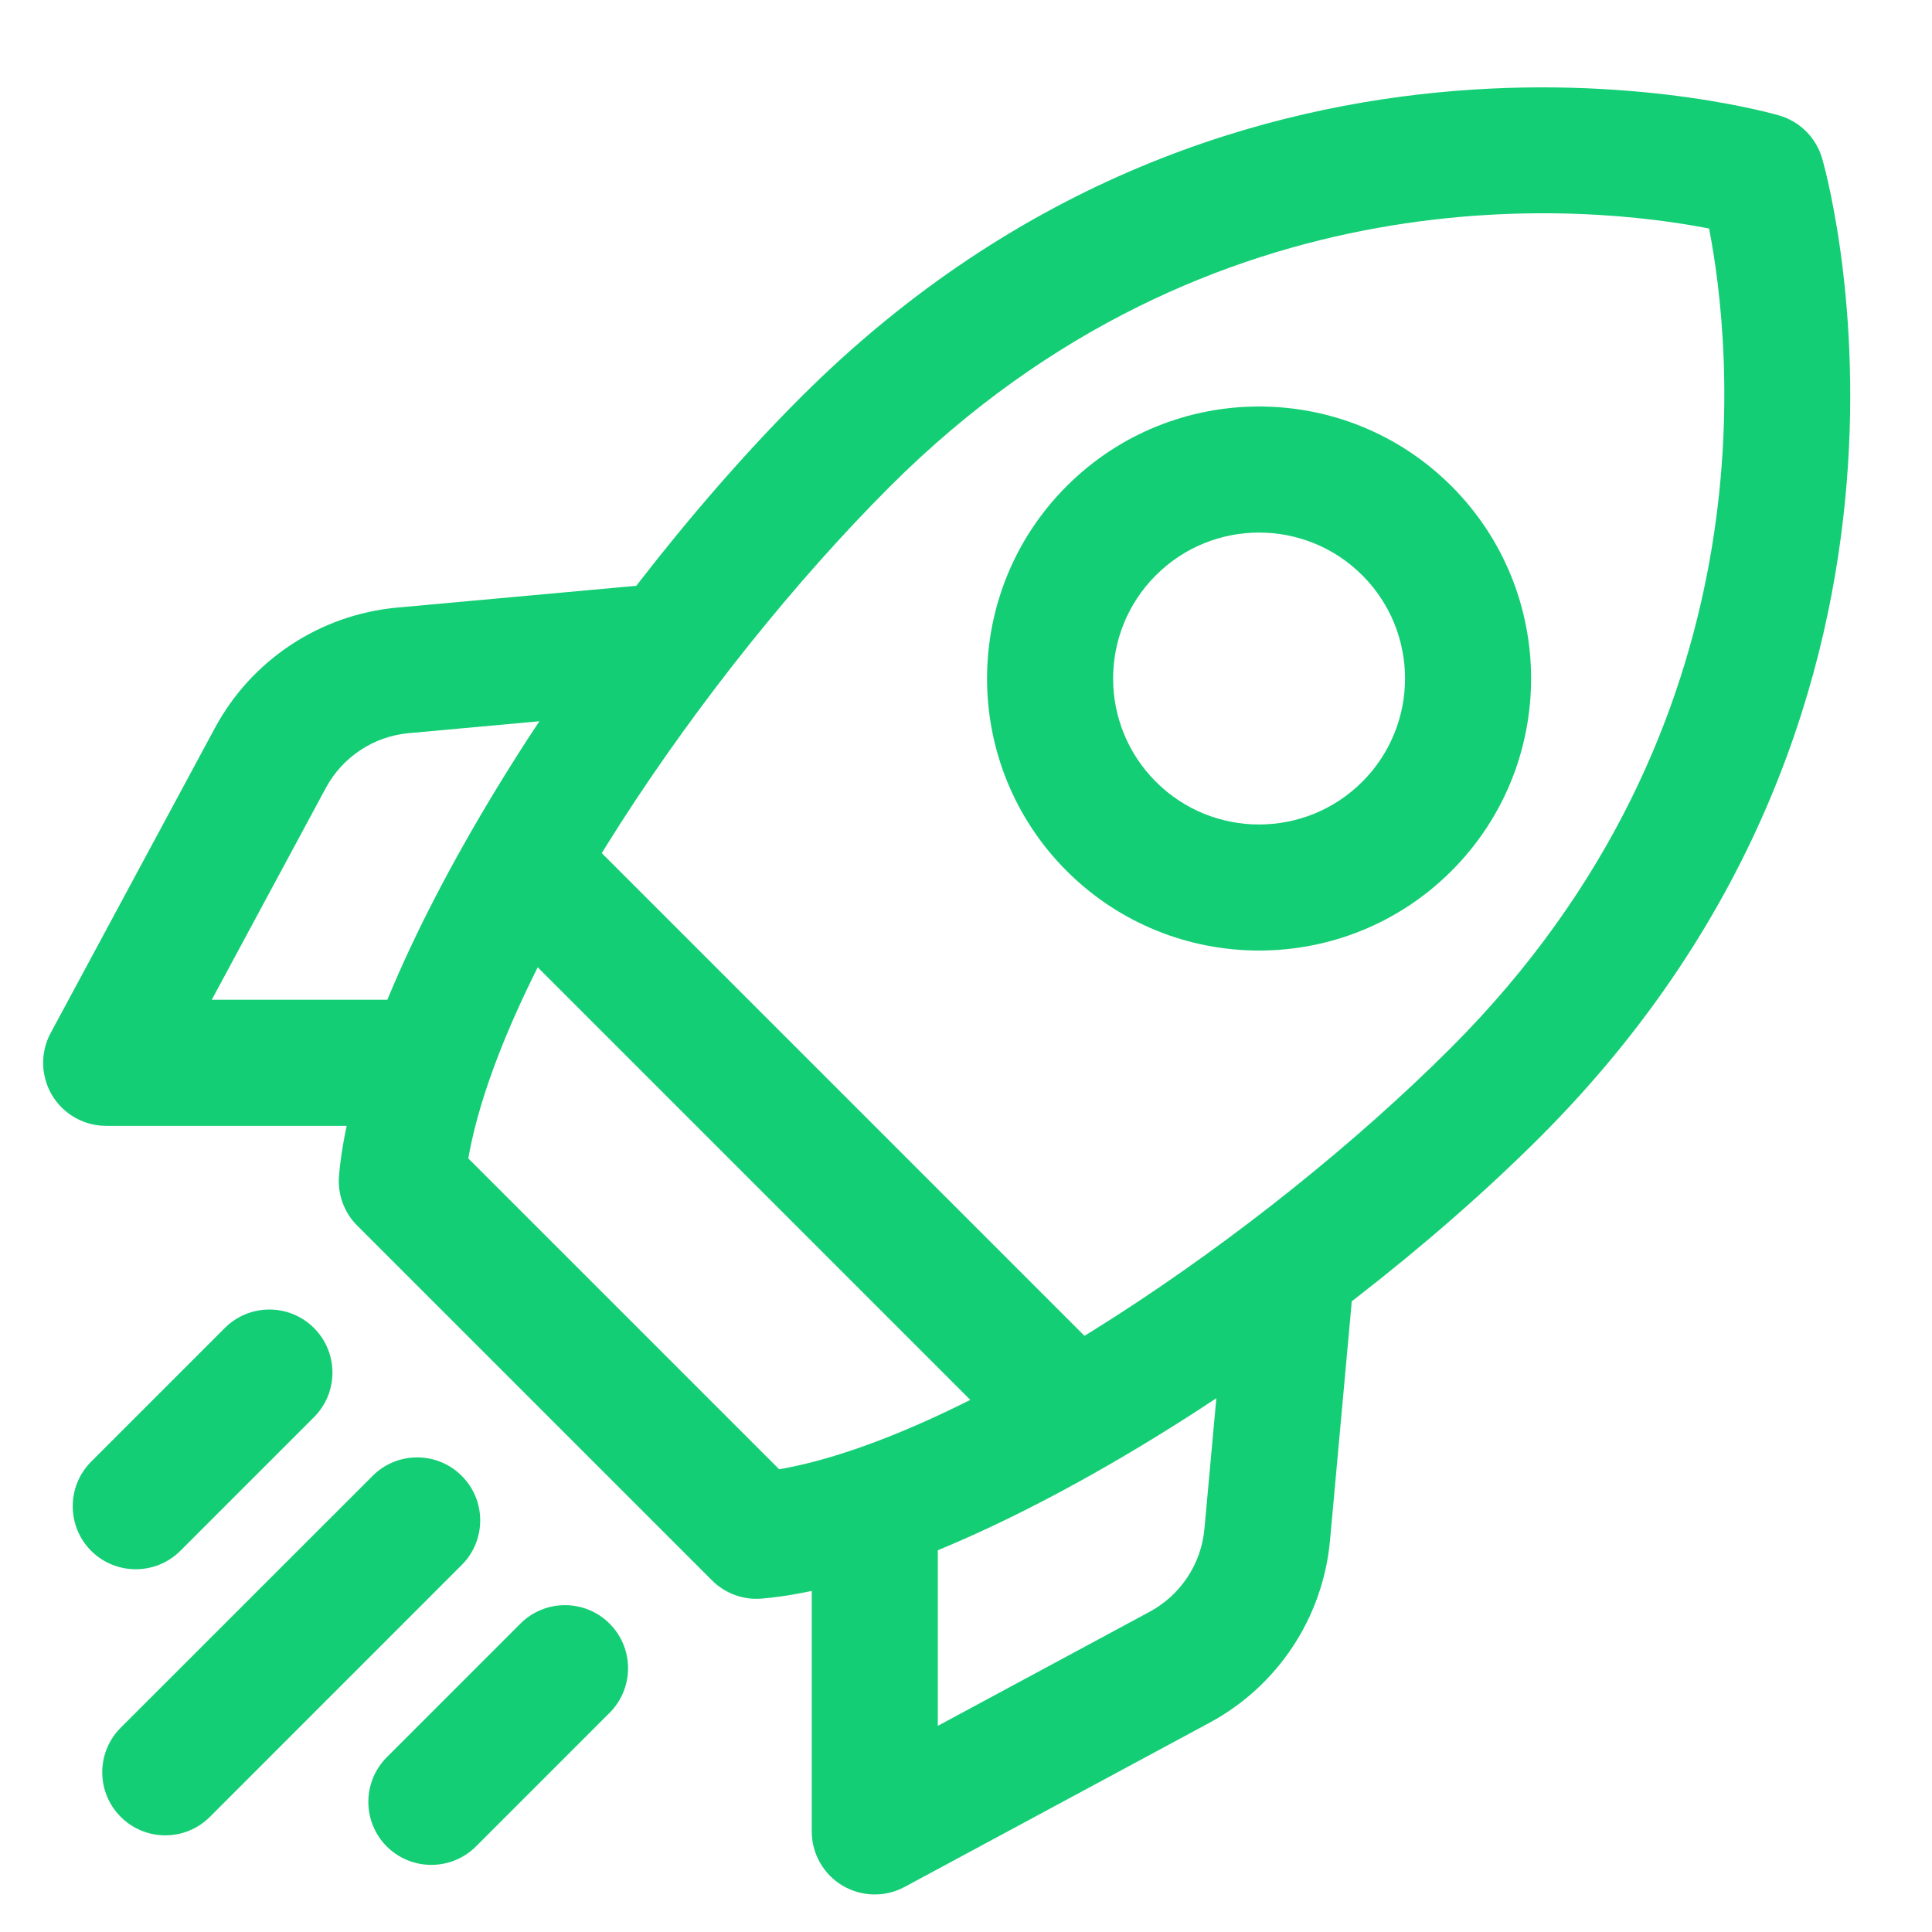 <svg xmlns="http://www.w3.org/2000/svg" xmlns:xlink="http://www.w3.org/1999/xlink" width="500" zoomAndPan="magnify" viewBox="0 0 375 375" height="500" preserveAspectRatio="xMidYMid meet" version="1.0"><path fill="#14ce75" d="M 353.664 30.711 C 352.488 26.715 349.371 23.598 345.375 22.422 C 345.375 22.422 241.156 -8.59 155.402 77.145 C 113.148 119.398 69.18 188.559 65.801 228.203 C 65.492 231.793 66.781 235.348 69.344 237.895 L 138.191 306.742 C 140.738 309.305 144.293 310.594 147.883 310.285 C 187.527 306.906 256.688 262.938 298.941 220.684 C 384.68 134.93 353.664 30.711 353.664 30.711 Z M 331.734 44.367 C 336.094 66.75 344.363 140.641 281.633 203.371 C 245.266 239.754 187.66 278.828 151.242 285.191 C 151.242 285.191 90.895 224.844 90.895 224.844 C 97.273 188.426 136.332 130.82 172.715 94.453 C 235.445 31.723 309.352 39.996 331.719 44.352 Z M 331.734 44.367 " fill-opacity="1" fill-rule="evenodd"/><path fill="#14ce75" d="M 281.73 94.355 C 261.125 73.75 227.648 73.75 207.039 94.355 C 186.434 114.961 186.434 148.441 207.039 169.047 C 227.648 189.652 261.125 189.652 281.73 169.047 C 302.336 148.441 302.336 114.961 281.73 94.355 Z M 264.422 111.664 C 275.48 122.727 275.48 140.672 264.422 151.734 C 253.359 162.797 235.414 162.797 224.352 151.734 C 213.289 140.672 213.289 122.727 224.352 111.664 C 235.414 100.605 253.359 100.605 264.422 111.664 Z M 264.422 111.664 " fill-opacity="1" fill-rule="evenodd"/><path fill="#14ce75" d="M 213.207 261.992 L 114.094 162.879 C 109.332 158.113 101.566 158.113 96.801 162.879 C 92.02 167.66 92.02 175.406 96.801 180.188 L 195.898 279.285 C 200.68 284.066 208.43 284.066 213.207 279.285 C 217.973 274.52 217.973 266.754 213.207 261.992 Z M 213.207 261.992 " fill-opacity="1" fill-rule="evenodd"/><path fill="#14ce75" d="M 237.941 251.094 C 237.941 251.094 235.477 278.062 233.781 296.742 C 233.16 303.562 229.164 309.598 223.145 312.844 L 182.031 334.984 C 182.031 334.984 182.031 298.098 182.031 298.098 C 182.031 291.344 176.547 285.859 169.793 285.859 C 163.039 285.859 157.559 291.344 157.559 298.098 L 157.559 355.477 C 157.559 359.785 159.824 363.781 163.512 365.984 C 167.215 368.184 171.801 368.301 175.602 366.242 C 175.602 366.242 212.898 346.16 234.742 334.398 C 248.008 327.27 256.801 313.953 258.156 298.961 C 259.852 280.281 262.316 253.297 262.316 253.297 C 262.918 246.574 257.961 240.617 251.238 240.016 C 244.5 239.395 238.547 244.355 237.941 251.094 Z M 237.941 251.094 " fill-opacity="1" fill-rule="evenodd"/><path fill="#14ce75" d="M 122.789 113.77 C 122.789 113.77 95.805 116.234 77.125 117.93 C 62.133 119.285 48.82 128.078 41.688 141.344 C 29.926 163.188 9.844 200.484 9.844 200.484 C 7.785 204.285 7.902 208.871 10.102 212.574 C 12.305 216.262 16.305 218.527 20.609 218.527 L 77.988 218.527 C 84.746 218.527 90.227 213.047 90.227 206.293 C 90.227 199.539 84.746 194.055 77.988 194.055 L 41.102 194.055 L 63.242 152.941 C 66.488 146.922 72.523 142.926 79.344 142.305 C 98.023 140.609 124.992 138.145 124.992 138.145 C 131.73 137.543 136.691 131.586 136.07 124.848 C 135.469 118.125 129.512 113.168 122.789 113.77 Z M 122.789 113.77 " fill-opacity="1" fill-rule="evenodd"/><path fill="#14ce75" d="M 43.629 257.766 L 17.691 283.707 C 12.926 288.488 12.926 296.238 17.691 301.016 C 22.469 305.781 30.219 305.781 35 301.016 L 60.941 275.074 C 65.723 270.297 65.723 262.547 60.941 257.766 C 56.16 252.984 48.41 252.984 43.629 257.766 Z M 43.629 257.766 " fill-opacity="1" fill-rule="evenodd"/><path fill="#14ce75" d="M 72.328 286.465 L 23.434 335.344 C 18.652 340.125 18.652 347.875 23.434 352.652 C 28.215 357.434 35.961 357.434 40.742 352.652 L 89.621 303.758 C 94.402 298.992 94.402 291.227 89.621 286.465 C 84.859 281.684 77.094 281.684 72.328 286.465 Z M 72.328 286.465 " fill-opacity="1" fill-rule="evenodd"/><path fill="#14ce75" d="M 101.012 315.145 L 75.07 341.086 C 70.305 345.867 70.305 353.617 75.07 358.398 C 79.852 363.16 87.598 363.16 92.379 358.398 L 118.32 332.457 C 123.102 327.676 123.102 319.926 118.32 315.145 C 113.539 310.367 105.789 310.367 101.012 315.145 Z M 101.012 315.145 " fill-opacity="1" fill-rule="evenodd"/></svg>